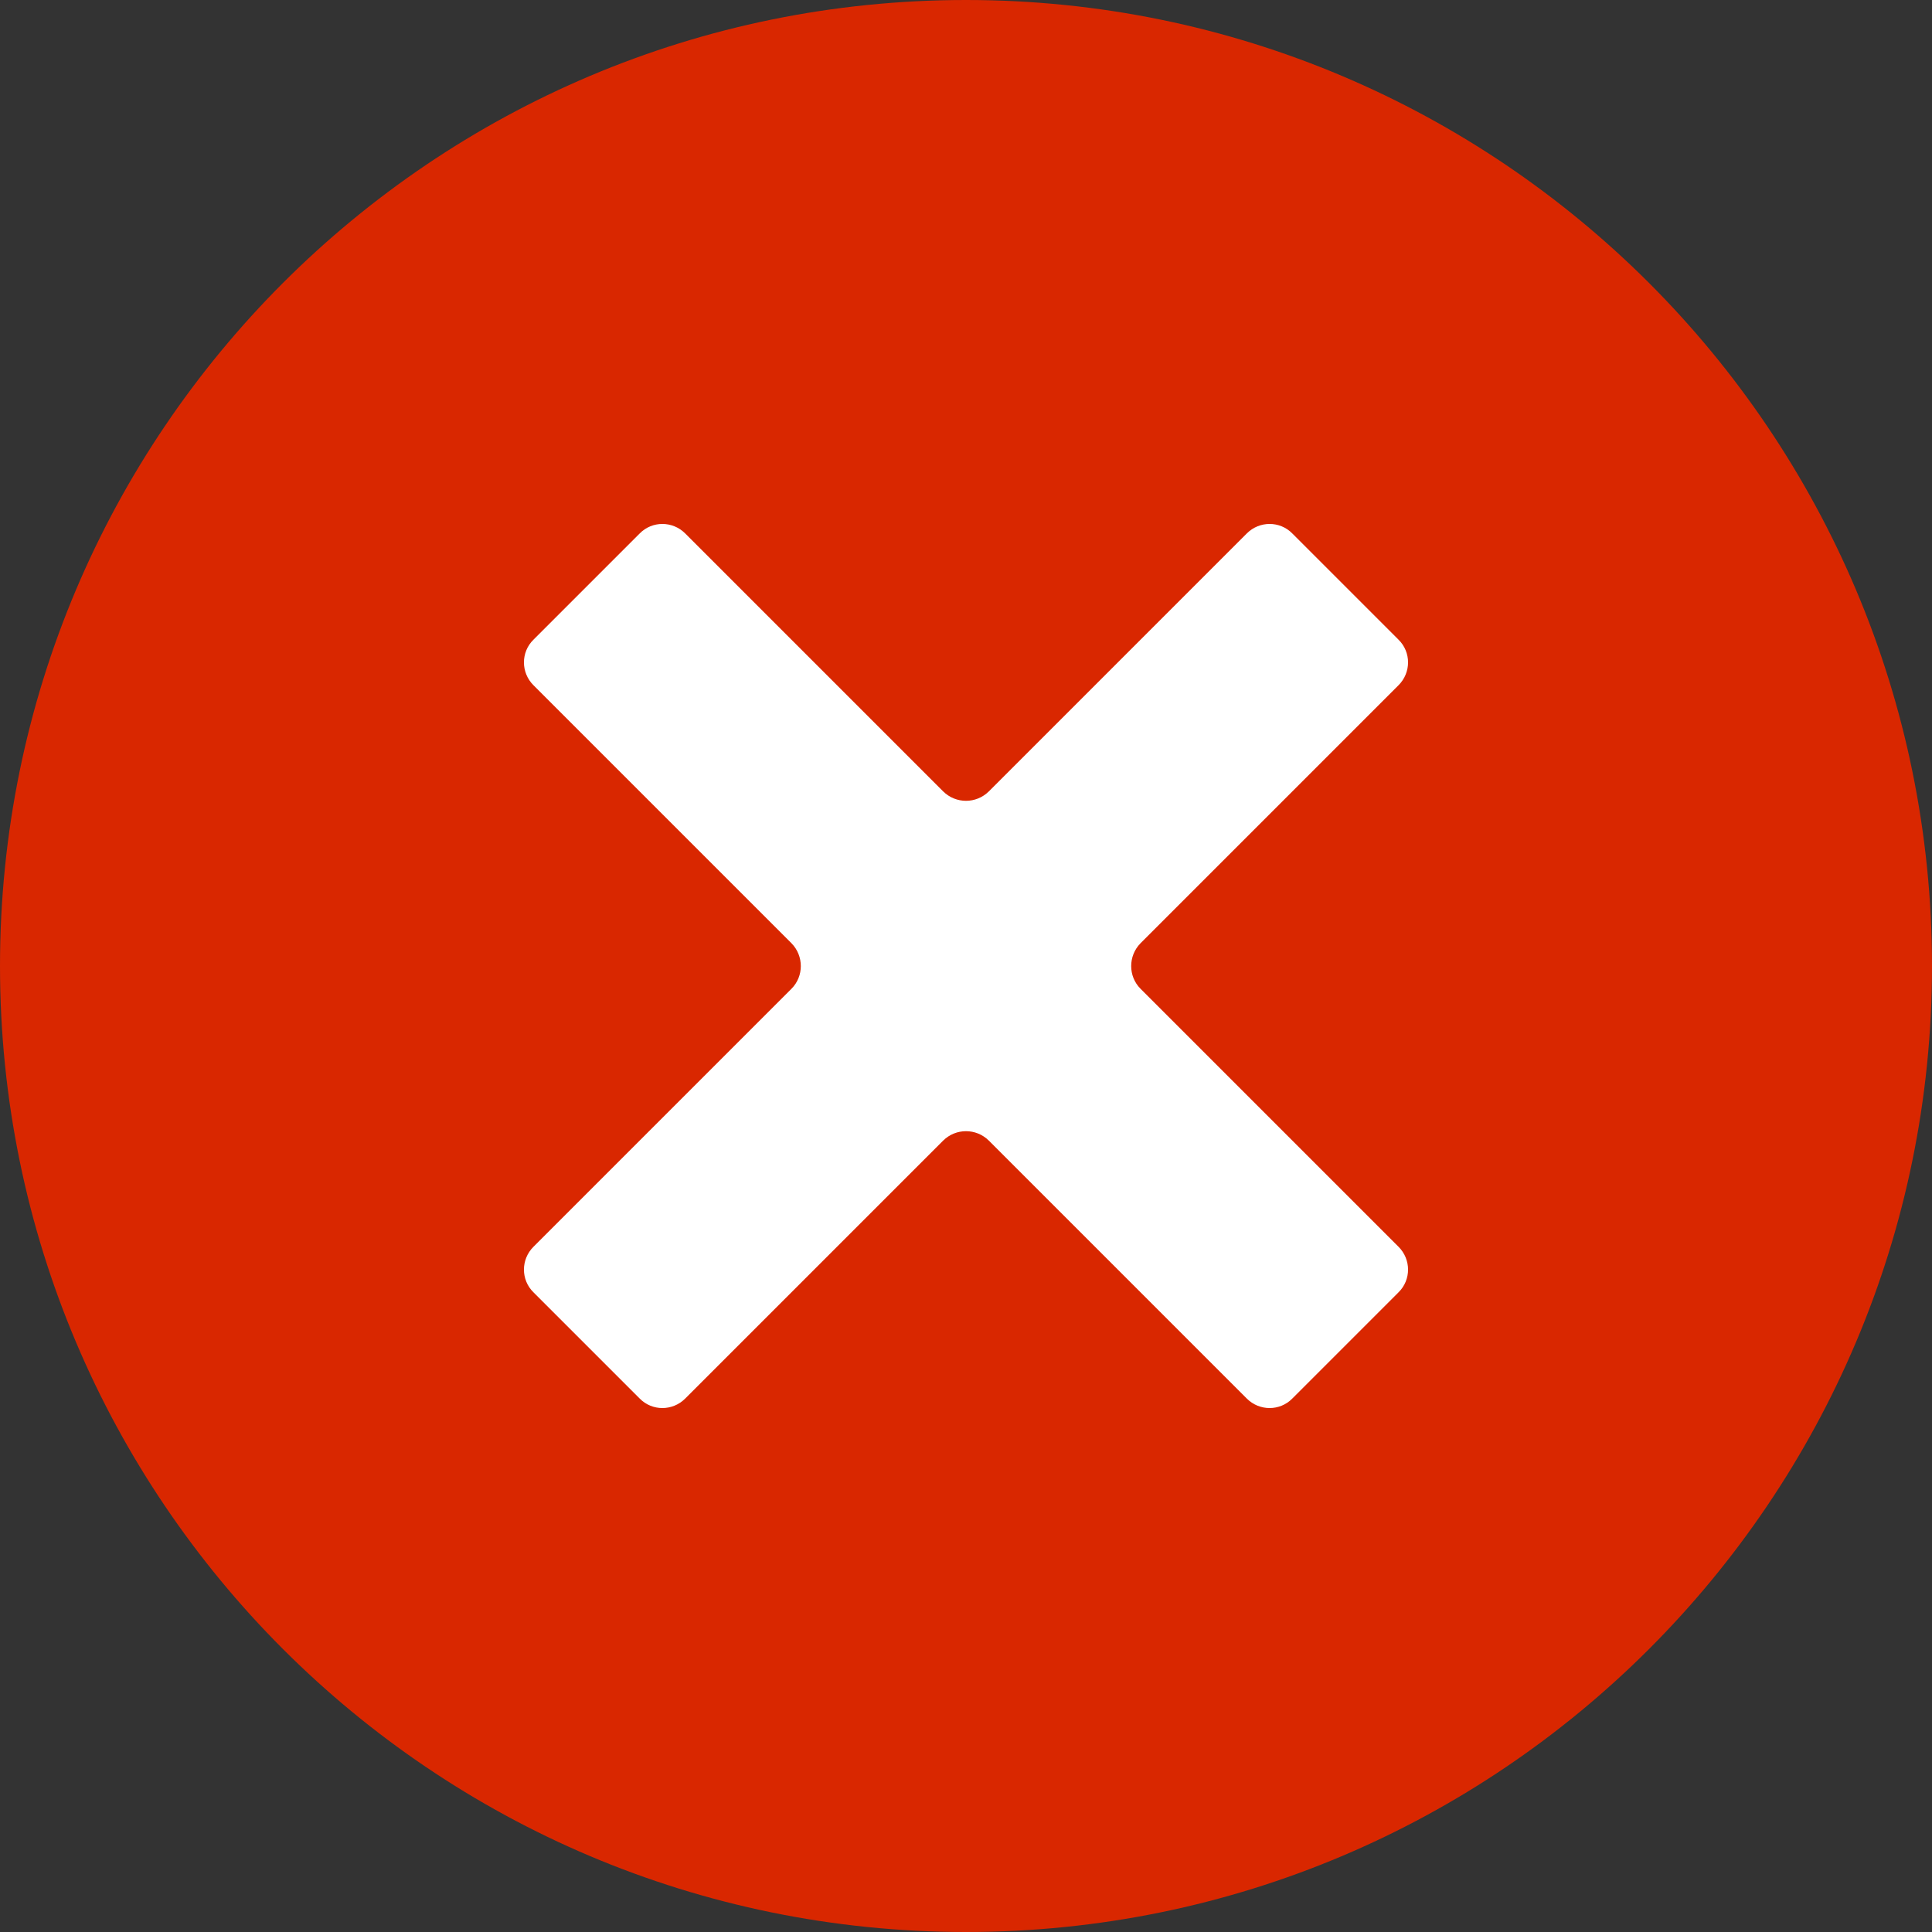 <svg width="9" height="9" viewBox="0 0 9 9" fill="none" xmlns="http://www.w3.org/2000/svg">
<rect x="0" y="0" width="9" height="9" fill="#333333" stroke="none"/>
<path d="M9 4.5C9 6.985 6.985 9 4.5 9C2.015 9 0 6.985 0 4.5C0 2.015 2.015 0 4.5 0C6.985 0 9 2.015 9 4.5Z" fill="#D92700"/>
<path fill-rule="evenodd" clip-rule="evenodd" d="M4.394 3.687C4.453 3.745 4.547 3.745 4.606 3.687L5.808 2.485C5.867 2.426 5.962 2.426 6.02 2.485L6.515 2.98C6.574 3.038 6.574 3.133 6.515 3.192L5.313 4.394C5.255 4.453 5.255 4.548 5.313 4.606L6.515 5.808C6.574 5.867 6.574 5.962 6.515 6.02L6.02 6.515C5.962 6.574 5.867 6.574 5.808 6.515L4.606 5.313C4.547 5.255 4.453 5.255 4.394 5.313L3.192 6.515C3.133 6.574 3.038 6.574 2.98 6.515L2.485 6.02C2.426 5.962 2.426 5.867 2.485 5.808L3.687 4.606C3.745 4.548 3.745 4.453 3.687 4.394L2.485 3.192C2.426 3.133 2.426 3.038 2.485 2.98L2.98 2.485C3.038 2.426 3.133 2.426 3.192 2.485L4.394 3.687Z" fill="white"/>
</svg>
